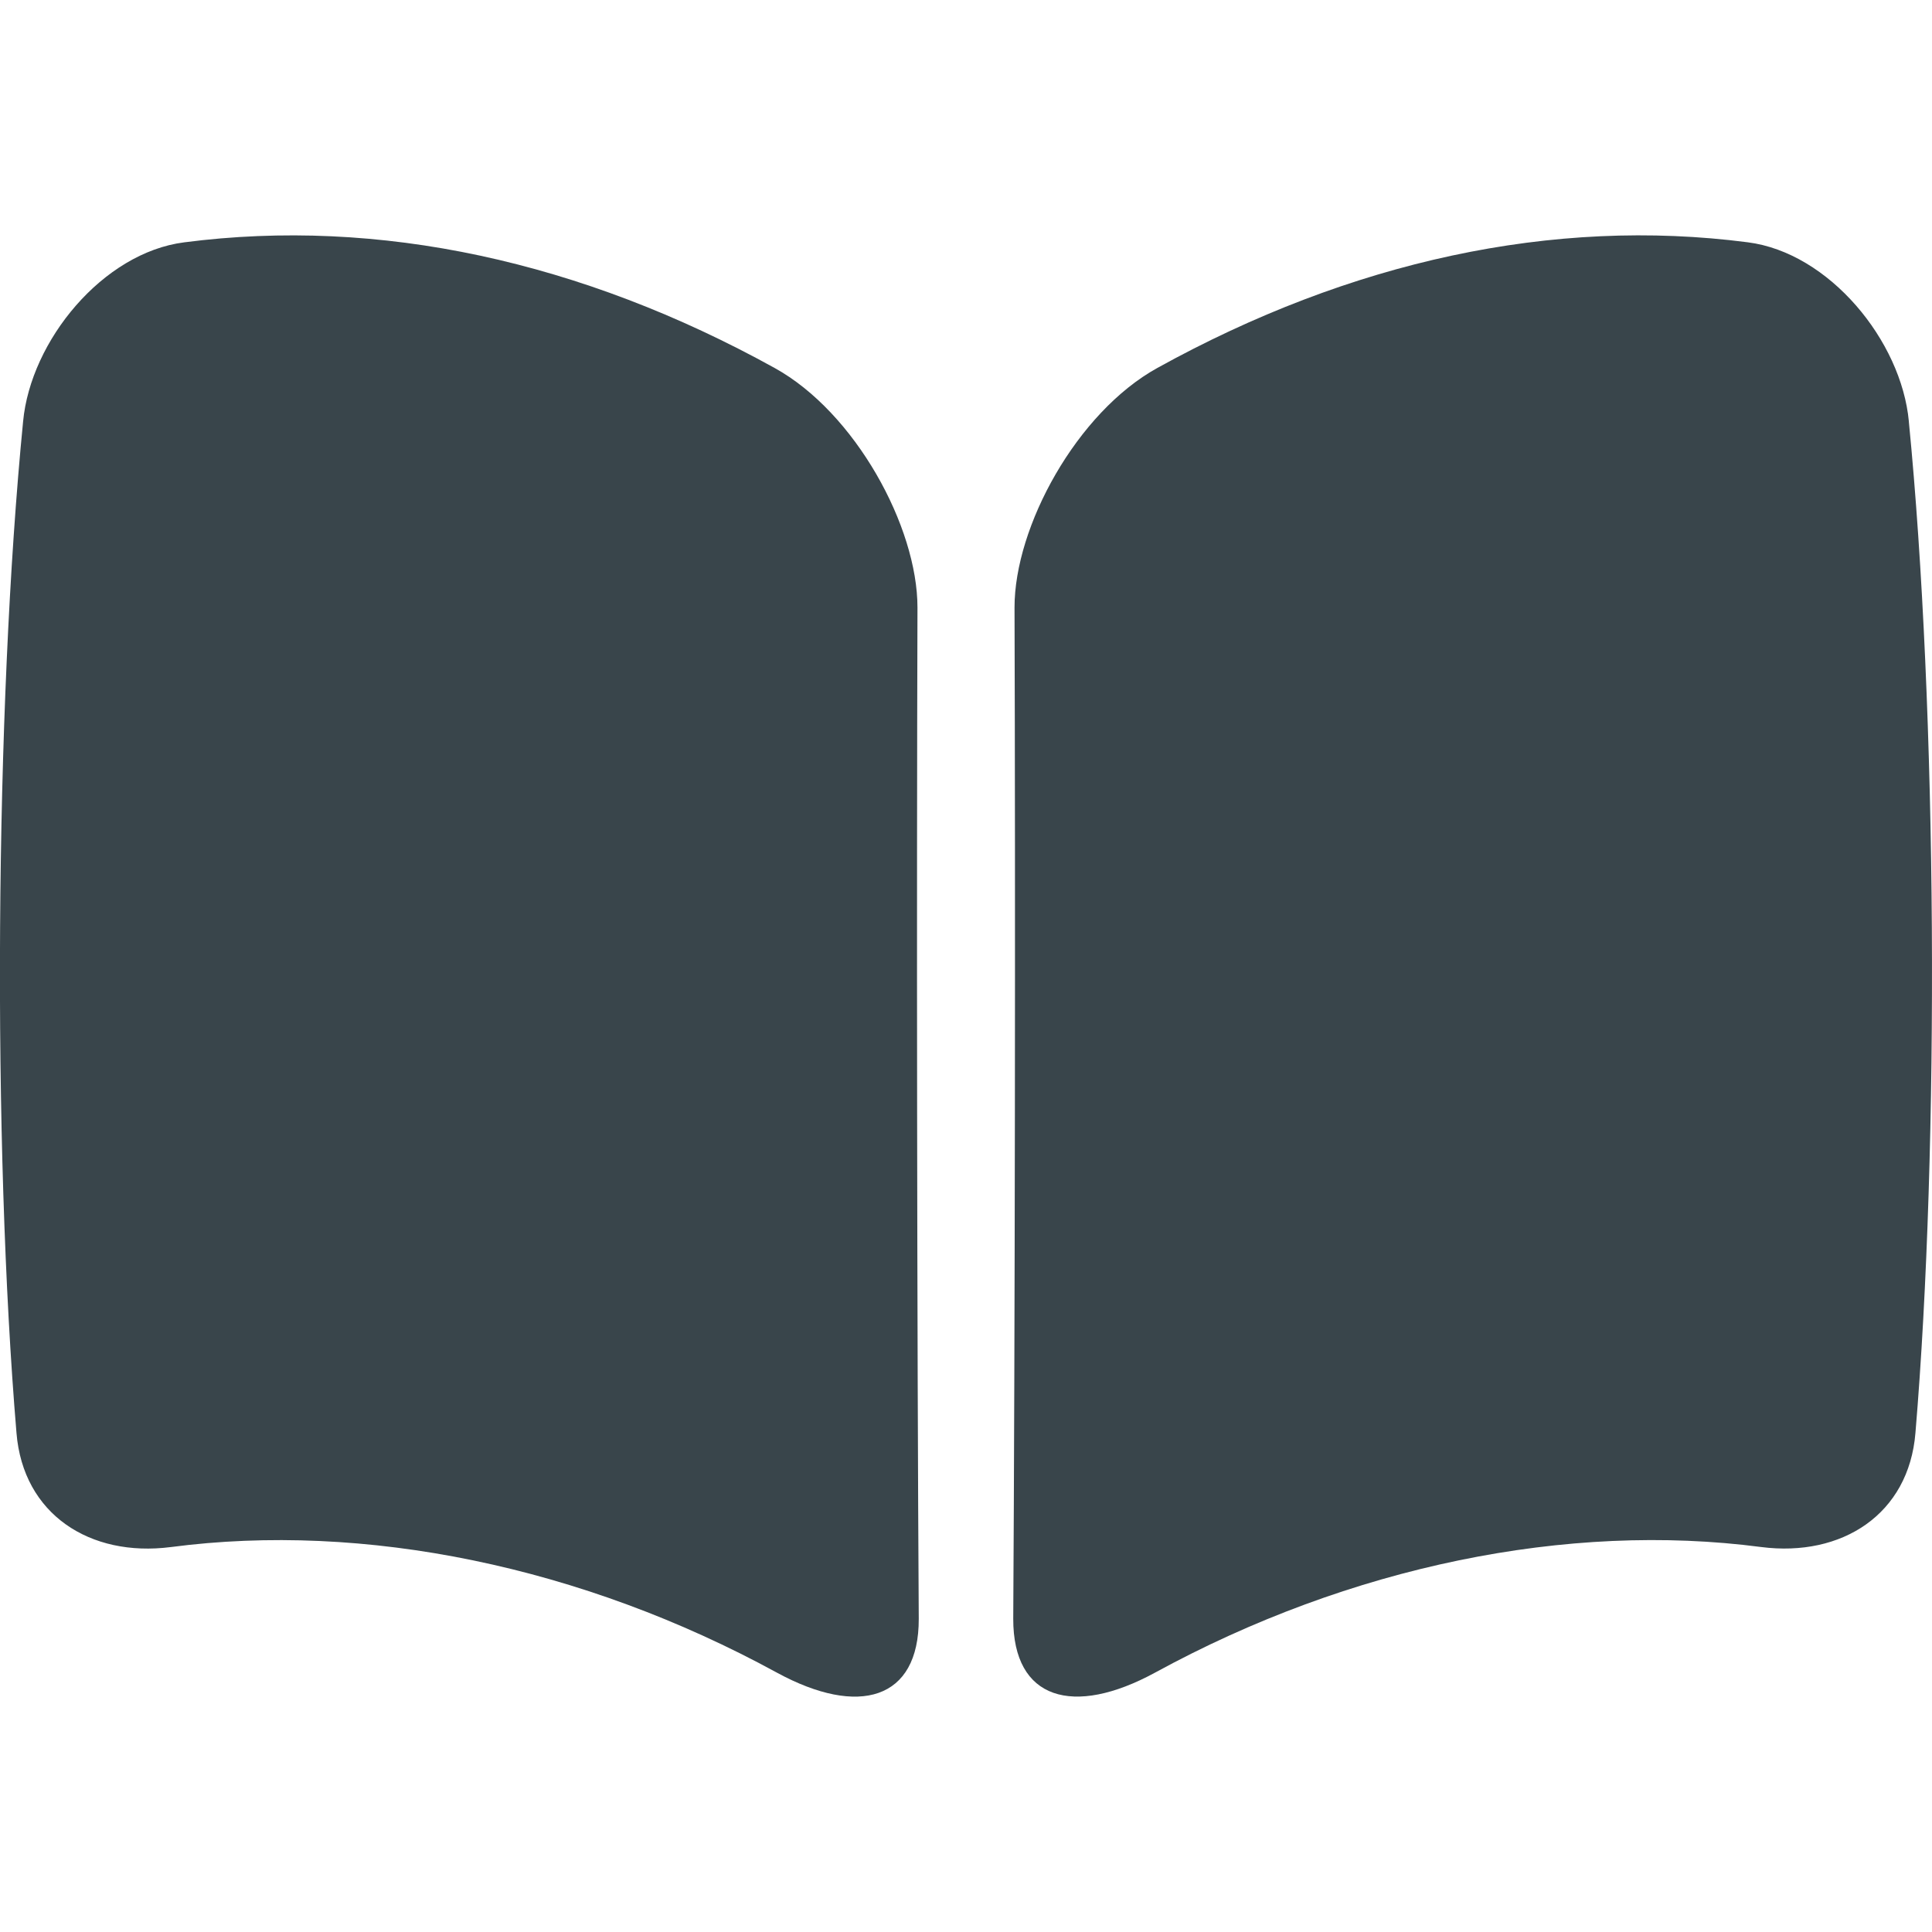 <svg xmlns="http://www.w3.org/2000/svg" version="1.1" xmlns:xlink="http://www.w3.org/1999/xlink" width="512" height="512" x="0" y="0" viewBox="0 0 512 512" style="enable-background:new 0 0 512 512" xml:space="preserve" class=""><g><path d="M45.26 409.99c51.23-6.73 108.94 5.04 160.67 33.3 21.64 11.77 37.61 7.22 37.55-14.28-.46-76.24-.58-191.46-.34-267.98.02-21.47-16.52-51.74-37.87-63.52C154.1 69.22 100.43 57.52 48.83 64.22 27.27 66.95 8.12 90.28 6.12 111.71c-7.5 76.36-8.17 191.6-1.75 268.04 1.75 21.55 19.47 32.98 40.87 30.24zM505.87 111.7c-1.99-21.43-21.15-44.75-42.7-47.49-51.6-6.7-105.27 5-156.44 33.29-21.35 11.78-37.9 42.05-37.87 63.52.25 76.52.12 191.74-.34 267.98-.05 21.5 15.92 26.04 37.55 14.28 51.74-28.26 109.44-40.02 160.67-33.3 21.4 2.74 39.12-8.69 40.87-30.24 6.42-76.44 5.76-191.68-1.75-268.04z" fill="#39454b" opacity="1" data-original="#000000" class=""></path></g></svg>